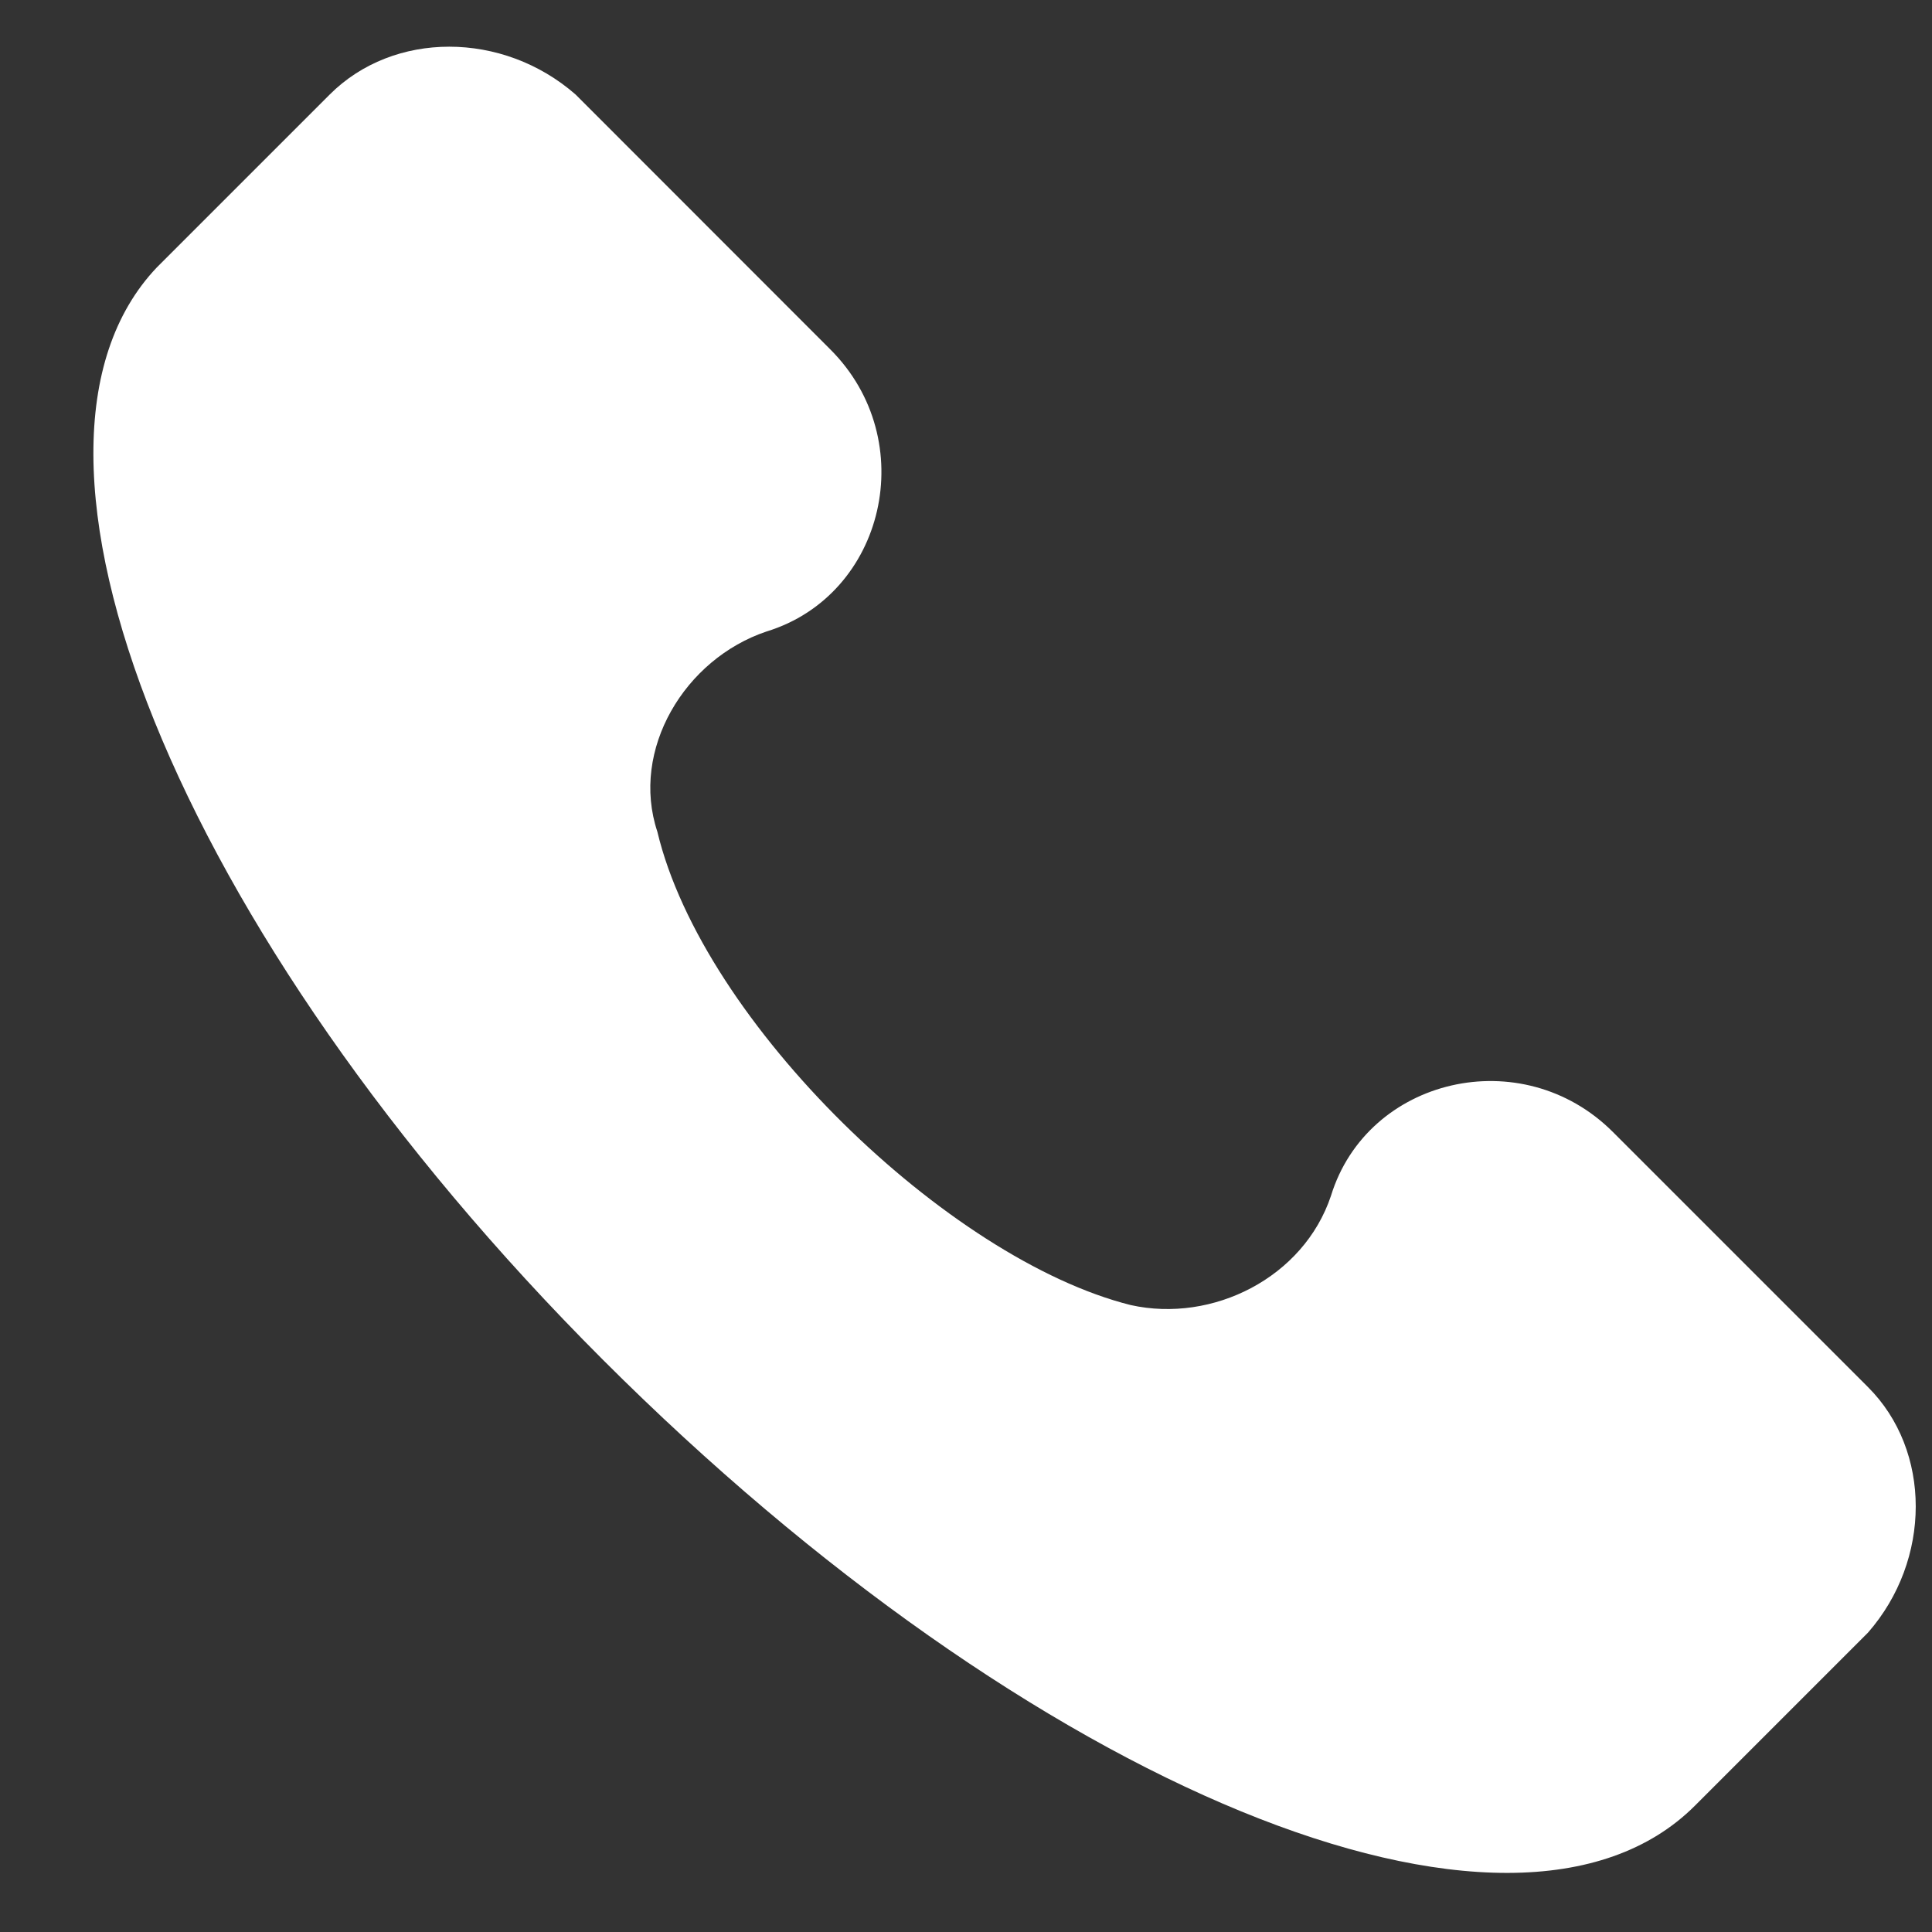 <svg width="12" height="12" viewBox="0 0 12 12" fill="none" xmlns="http://www.w3.org/2000/svg">
<rect x="0" y="0" width="12" height="12" fill="#333333" stroke="none"/>
<path d="M11.602 8.615L10.019 7.032C9.454 6.466 8.493 6.693 8.267 7.427C8.097 7.936 7.532 8.219 7.023 8.106C5.892 7.823 4.366 6.353 4.083 5.166C3.914 4.657 4.253 4.092 4.762 3.922C5.497 3.696 5.723 2.735 5.157 2.17L3.575 0.587C3.122 0.191 2.444 0.191 2.048 0.587L0.974 1.661C-0.1 2.792 1.087 5.788 3.744 8.445C6.401 11.102 9.397 12.346 10.528 11.215L11.602 10.141C11.998 9.689 11.998 9.01 11.602 8.615Z" fill="white"/>
</svg>
